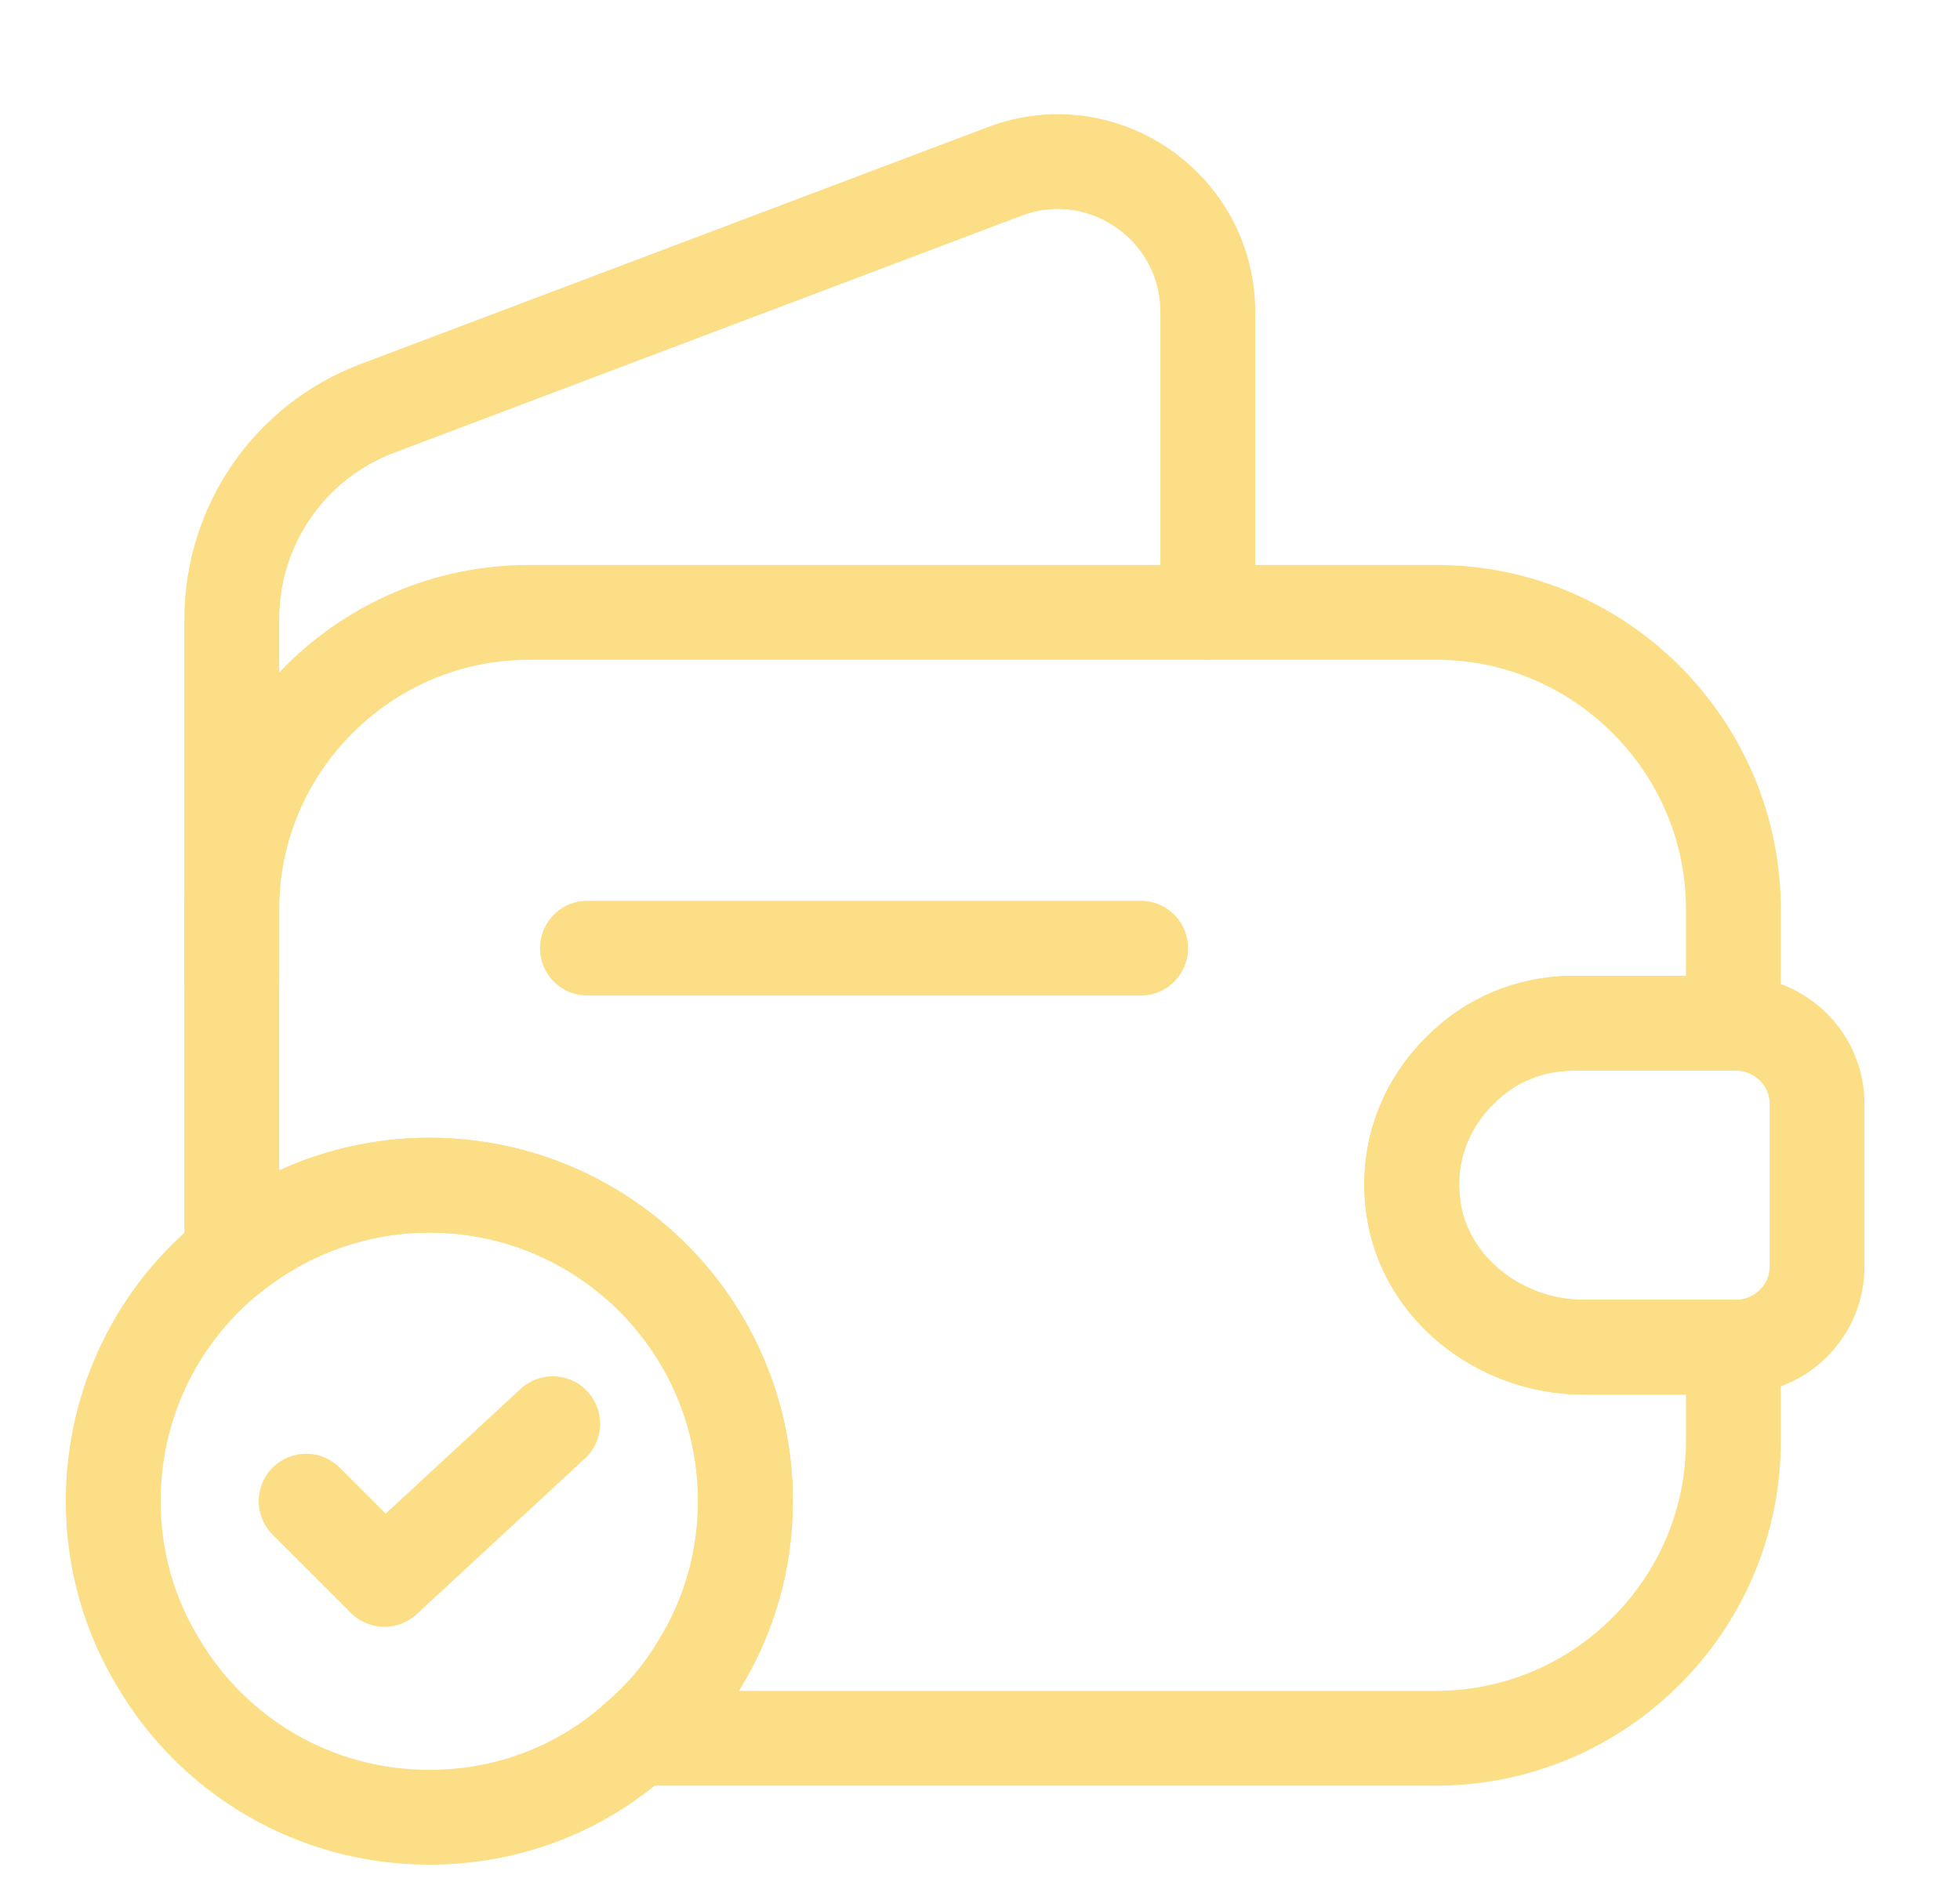 <svg width="31" height="30" viewBox="0 0 31 30" fill="none" xmlns="http://www.w3.org/2000/svg">
<path d="M23.09 16.938C22.566 17.45 22.265 18.188 22.34 18.975C22.453 20.325 23.691 21.312 25.041 21.312H27.416V22.8C27.416 25.387 25.303 27.5 22.715 27.5H10.078C10.466 27.175 10.803 26.775 11.066 26.325C11.528 25.575 11.79 24.688 11.79 23.75C11.79 20.988 9.553 18.75 6.791 18.75C5.616 18.75 4.528 19.163 3.666 19.85V14.387C3.666 11.8 5.778 9.688 8.366 9.688H22.715C25.303 9.688 27.416 11.8 27.416 14.387V16.188H24.89C24.191 16.188 23.553 16.462 23.09 16.938Z" stroke="#FCDE86" stroke-width="1.5" stroke-linecap="round" stroke-linejoin="round"/>
<path d="M3.666 15.512V9.8C3.666 8.312 4.578 6.987 5.966 6.462L15.89 2.712C17.441 2.125 19.103 3.275 19.103 4.937V9.687" stroke="#FCDE86" stroke-width="1.5" stroke-linecap="round" stroke-linejoin="round"/>
<path d="M28.739 17.463V20.038C28.739 20.725 28.189 21.288 27.489 21.313H25.039C23.689 21.313 22.451 20.325 22.339 18.975C22.264 18.188 22.564 17.45 23.089 16.938C23.552 16.463 24.189 16.188 24.889 16.188H27.489C28.189 16.213 28.739 16.775 28.739 17.463Z" stroke="#FCDE86" stroke-width="1.5" stroke-linecap="round" stroke-linejoin="round"/>
<path d="M9.291 15H18.041" stroke="#FCDE86" stroke-width="1.5" stroke-linecap="round" stroke-linejoin="round"/>
<path d="M11.79 23.75C11.79 24.688 11.528 25.575 11.066 26.325C10.803 26.775 10.466 27.175 10.078 27.5C9.203 28.288 8.053 28.75 6.791 28.75C4.966 28.75 3.378 27.775 2.516 26.325C2.053 25.575 1.791 24.688 1.791 23.75C1.791 22.175 2.516 20.762 3.666 19.85C4.528 19.163 5.616 18.75 6.791 18.75C9.553 18.75 11.79 20.988 11.79 23.75Z" stroke="#FCDE86" stroke-width="1.5" stroke-miterlimit="10" stroke-linecap="round" stroke-linejoin="round"/>
<path d="M4.842 23.749L6.08 24.987L8.742 22.524" stroke="#FCDE86" stroke-width="1.5" stroke-linecap="round" stroke-linejoin="round"/>
</svg>
